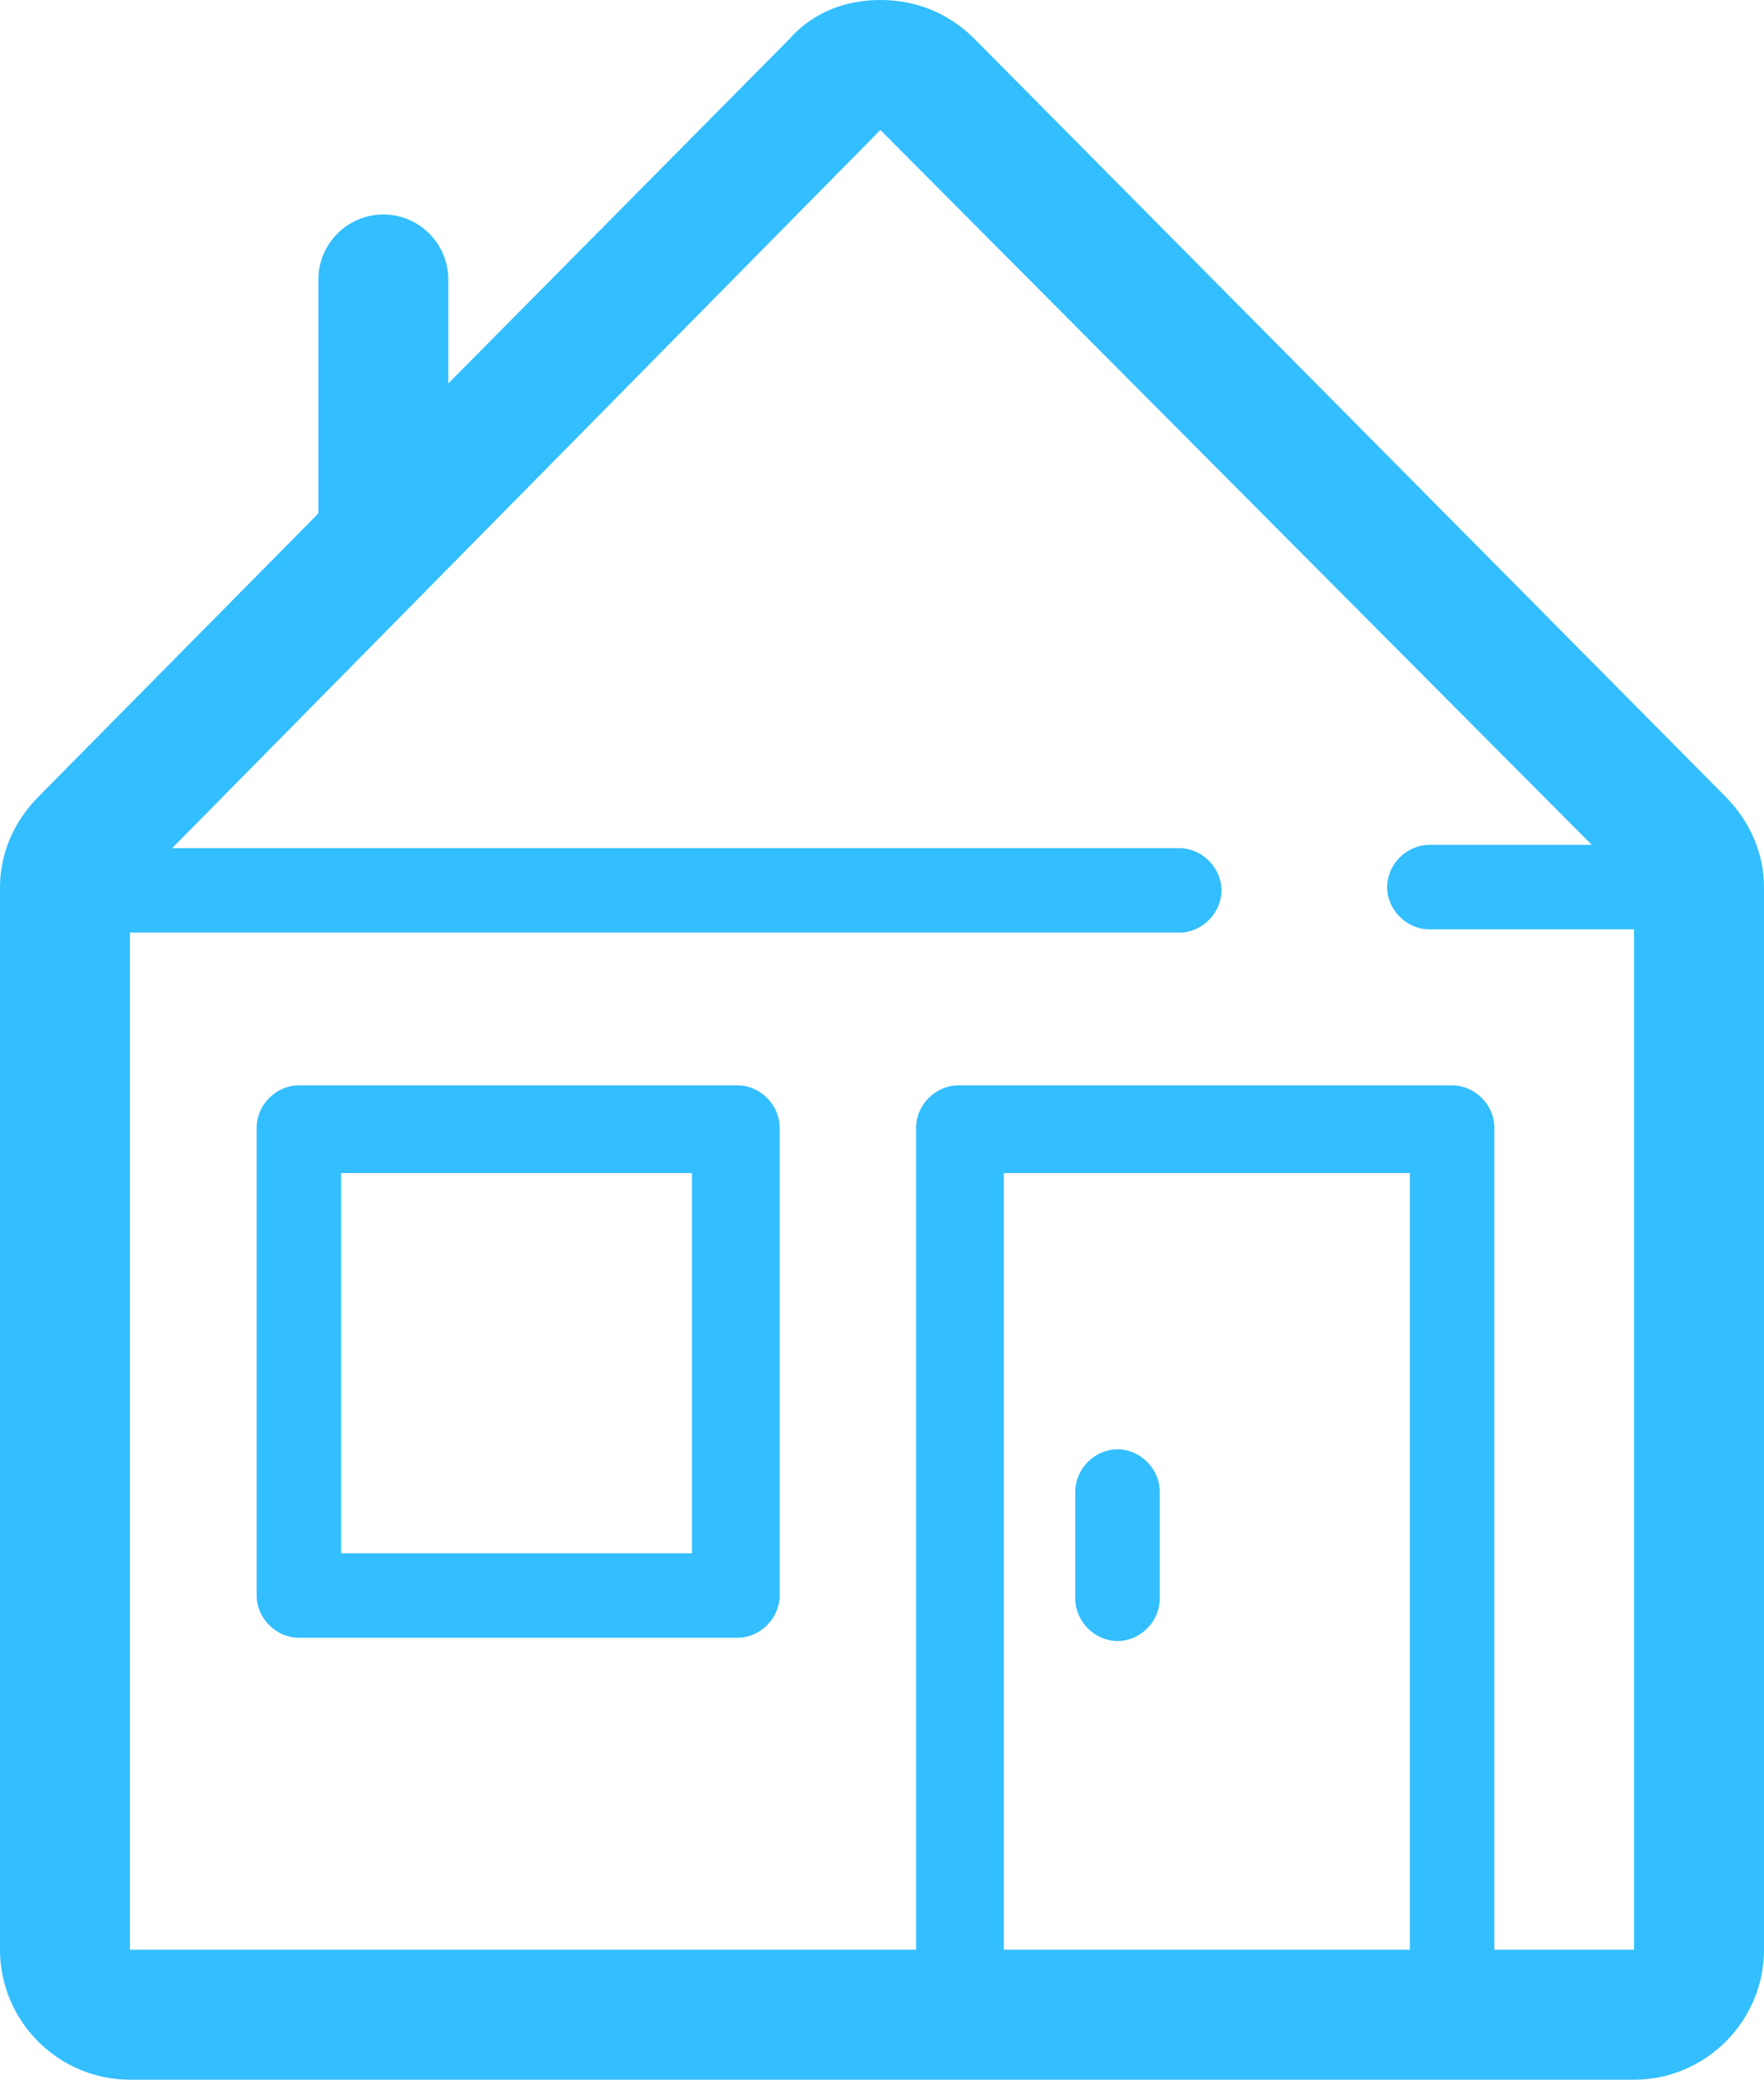 <?xml version="1.0" encoding="utf-8"?>
<!-- Generator: Adobe Illustrator 19.1.0, SVG Export Plug-In . SVG Version: 6.00 Build 0)  -->
<svg version="1.1" id="Icon" xmlns="http://www.w3.org/2000/svg" xmlns:xlink="http://www.w3.org/1999/xlink" x="0px" y="0px"
	 viewBox="0 0 54.3 64" style="enable-background:new 0 0 54.3 64;" xml:space="preserve">
<style type="text/css">
	.st0{fill:#33BEFF;}
</style>
<g>
	<path class="st0" d="M53.1,24.5L30,1.2C29.2,0.4,28.2,0,27.1,0c-1.1,0-2.1,0.4-2.8,1.2L13.8,11.8V8.6c0-1.1-0.9-2-2-2
		c-1.1,0-2,0.9-2,2v7.1c0,0,0,0.1,0,0.1l-8.6,8.7C0.4,25.3,0,26.3,0,27.3V60c0,2.2,1.8,4,4,4h46.3c2.2,0,4-1.8,4-4V27.3
		C54.3,26.3,53.9,25.3,53.1,24.5z M43.4,60H30.9V36.1h12.5V60z M46,60V34.7c0-0.7-0.6-1.3-1.3-1.3H29.5c-0.7,0-1.3,0.6-1.3,1.3V60H4
		V28.7h32.3c0.7,0,1.3-0.6,1.3-1.3c0-0.7-0.6-1.3-1.3-1.3H5.3L27.1,4L49,26h-5c-0.7,0-1.3,0.6-1.3,1.3c0,0.7,0.6,1.3,1.3,1.3h6.3V60
		H46z"/>
	<path class="st0" d="M22.7,33.4H9.2c-0.7,0-1.3,0.6-1.3,1.3v14.4c0,0.7,0.6,1.3,1.3,1.3h13.5c0.7,0,1.3-0.6,1.3-1.3V34.7
		C24,34,23.4,33.4,22.7,33.4z M21.4,47.8H10.5V36.1h10.8V47.8z"/>
	<path class="st0" d="M34.4,50.5c0.7,0,1.3-0.6,1.3-1.3v-3.3c0-0.7-0.6-1.3-1.3-1.3s-1.3,0.6-1.3,1.3v3.3
		C33.1,49.9,33.7,50.5,34.4,50.5z"/>
</g>
</svg>
